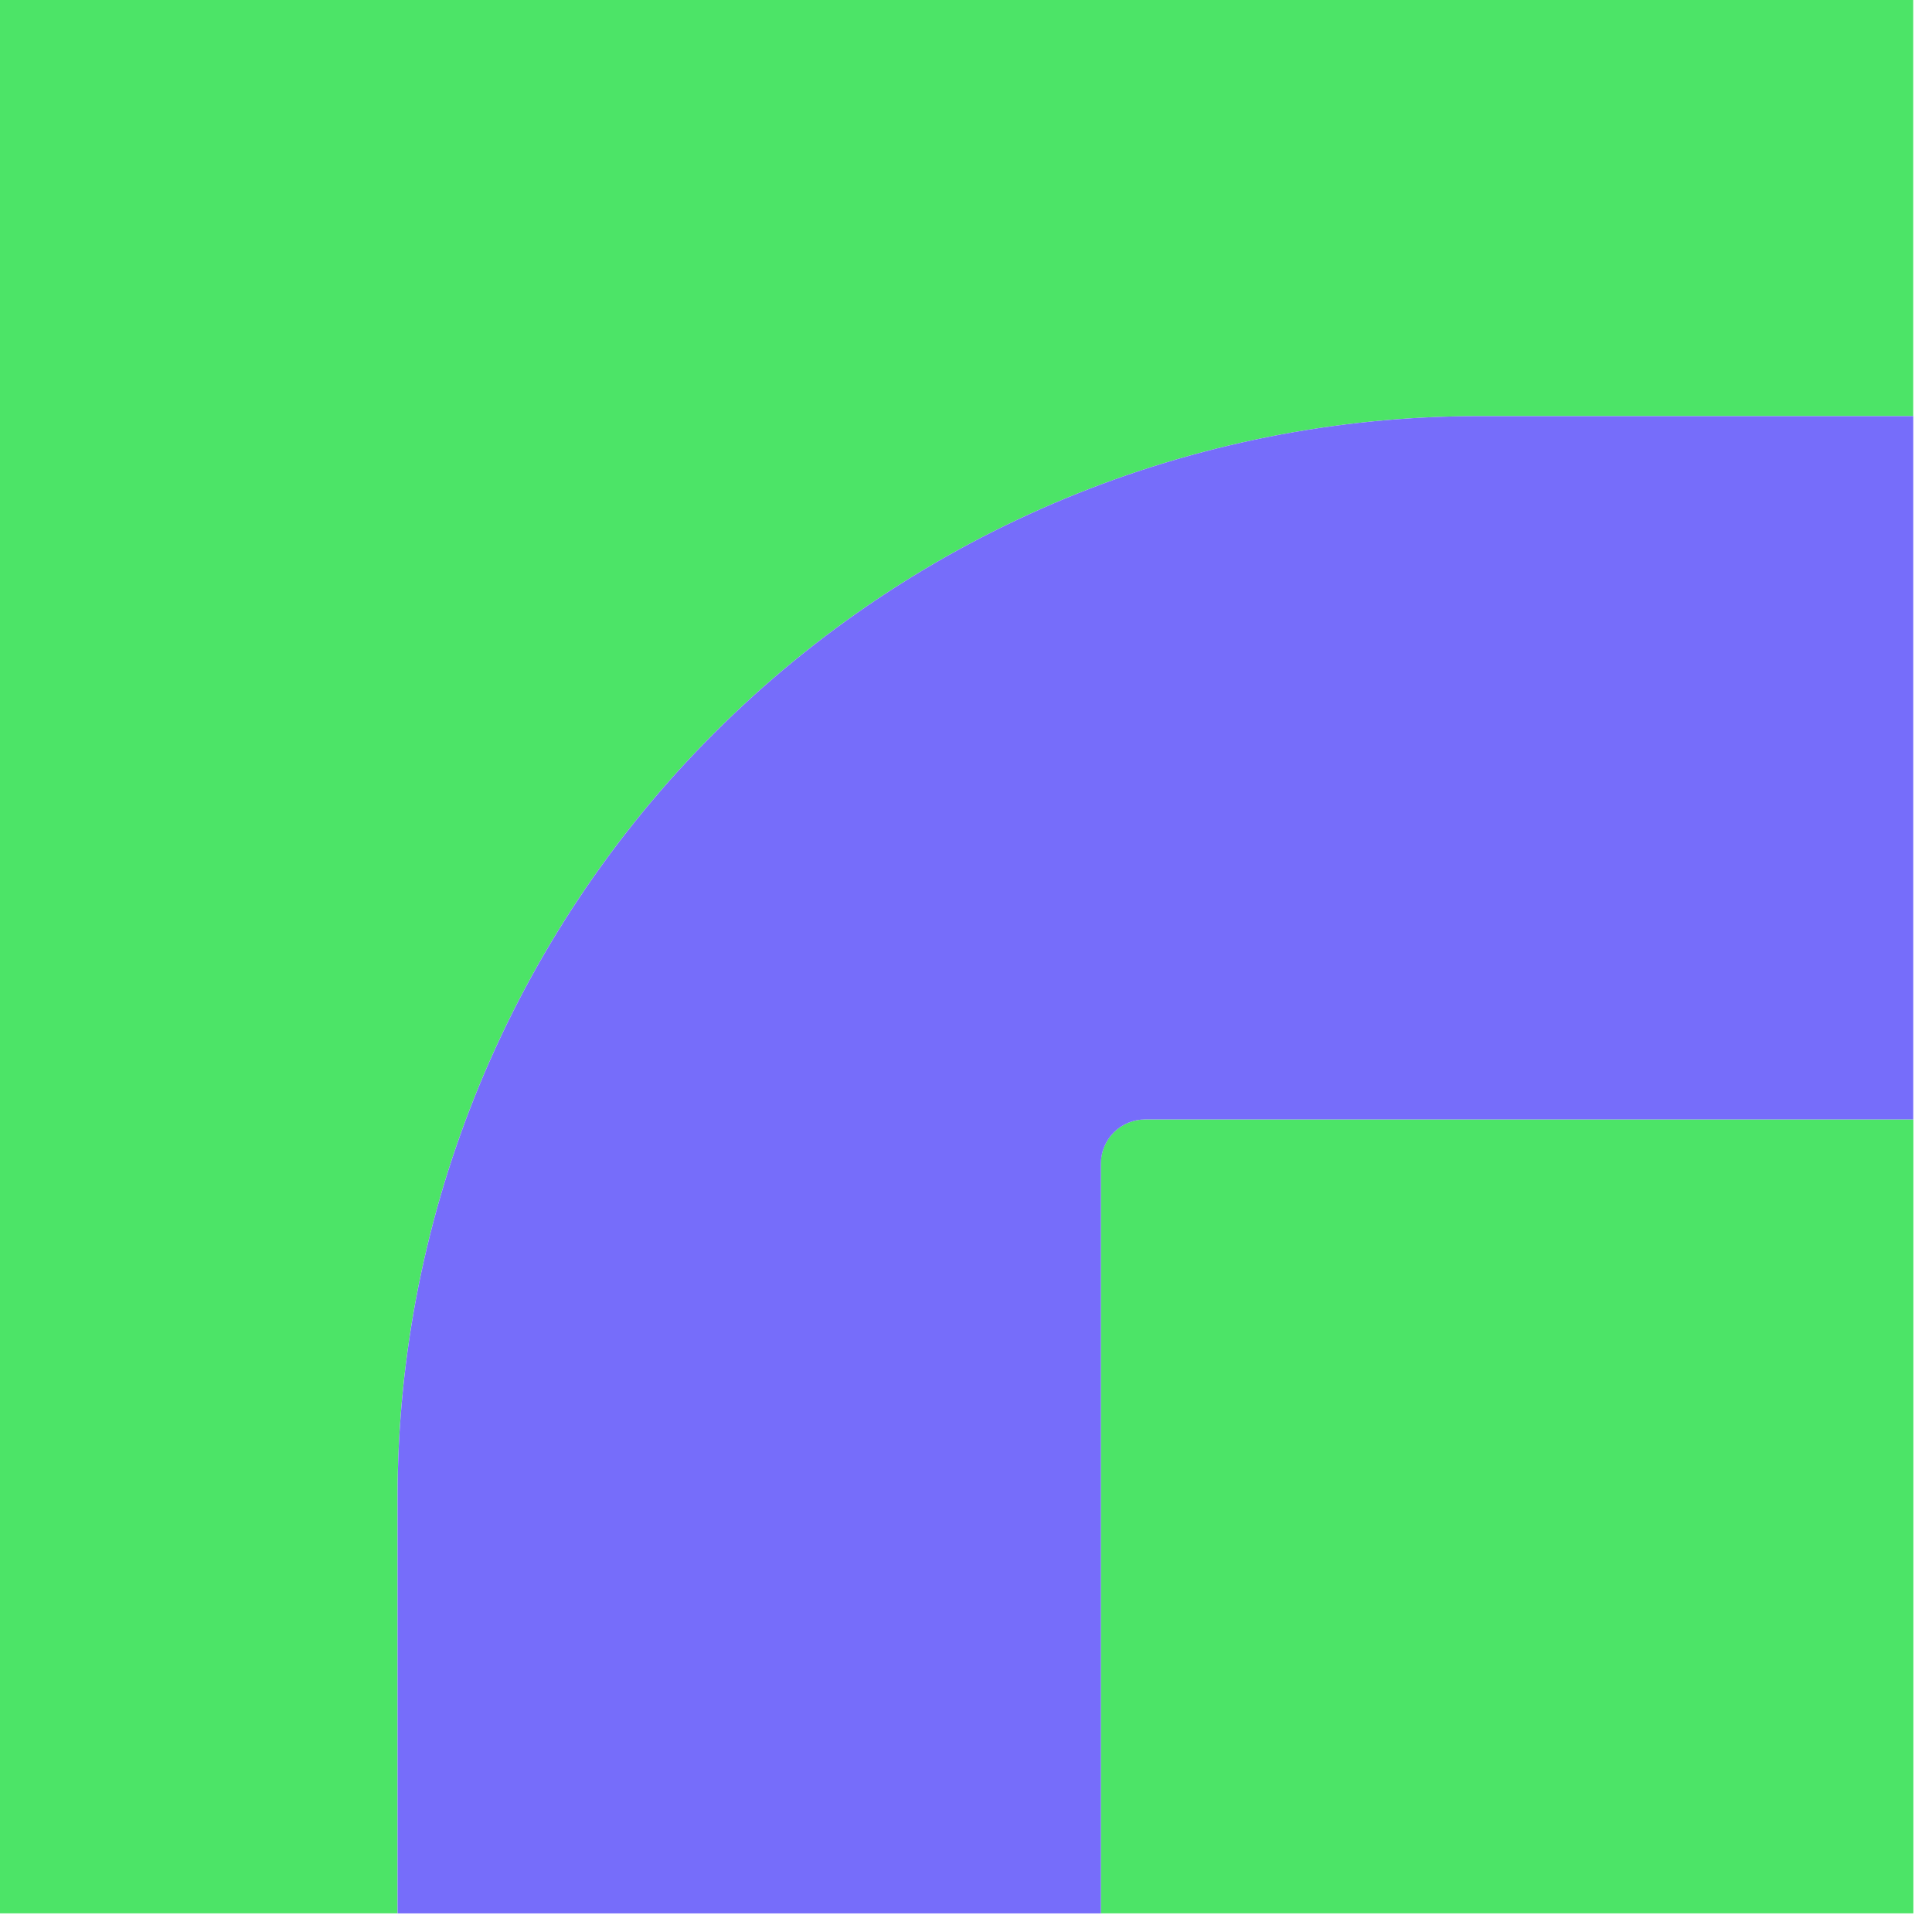 <svg width="50" height="50" viewBox="0 0 50 50" fill="none" xmlns="http://www.w3.org/2000/svg">
<path d="M38.279 10.769H49.514V0H0V49.518H10.288V38.76C10.289 31.337 13.239 24.218 18.488 18.969C23.737 13.72 30.856 10.771 38.279 10.769Z" fill="#4CE467"/>
<path d="M28.489 30.116V49.518H49.518V28.971H29.64C29.489 28.97 29.339 28.999 29.2 29.056C29.06 29.113 28.933 29.198 28.826 29.304C28.719 29.41 28.634 29.537 28.576 29.676C28.518 29.816 28.489 29.965 28.489 30.116Z" fill="#4CE467"/>
<path d="M28.491 30.116C28.491 29.812 28.611 29.521 28.826 29.306C29.041 29.091 29.332 28.971 29.636 28.971H49.515V10.769H38.281C30.857 10.771 23.738 13.72 18.489 18.969C13.24 24.218 10.29 31.337 10.289 38.76V49.519H28.491V30.116Z" fill="#766DFA"/>
</svg>
